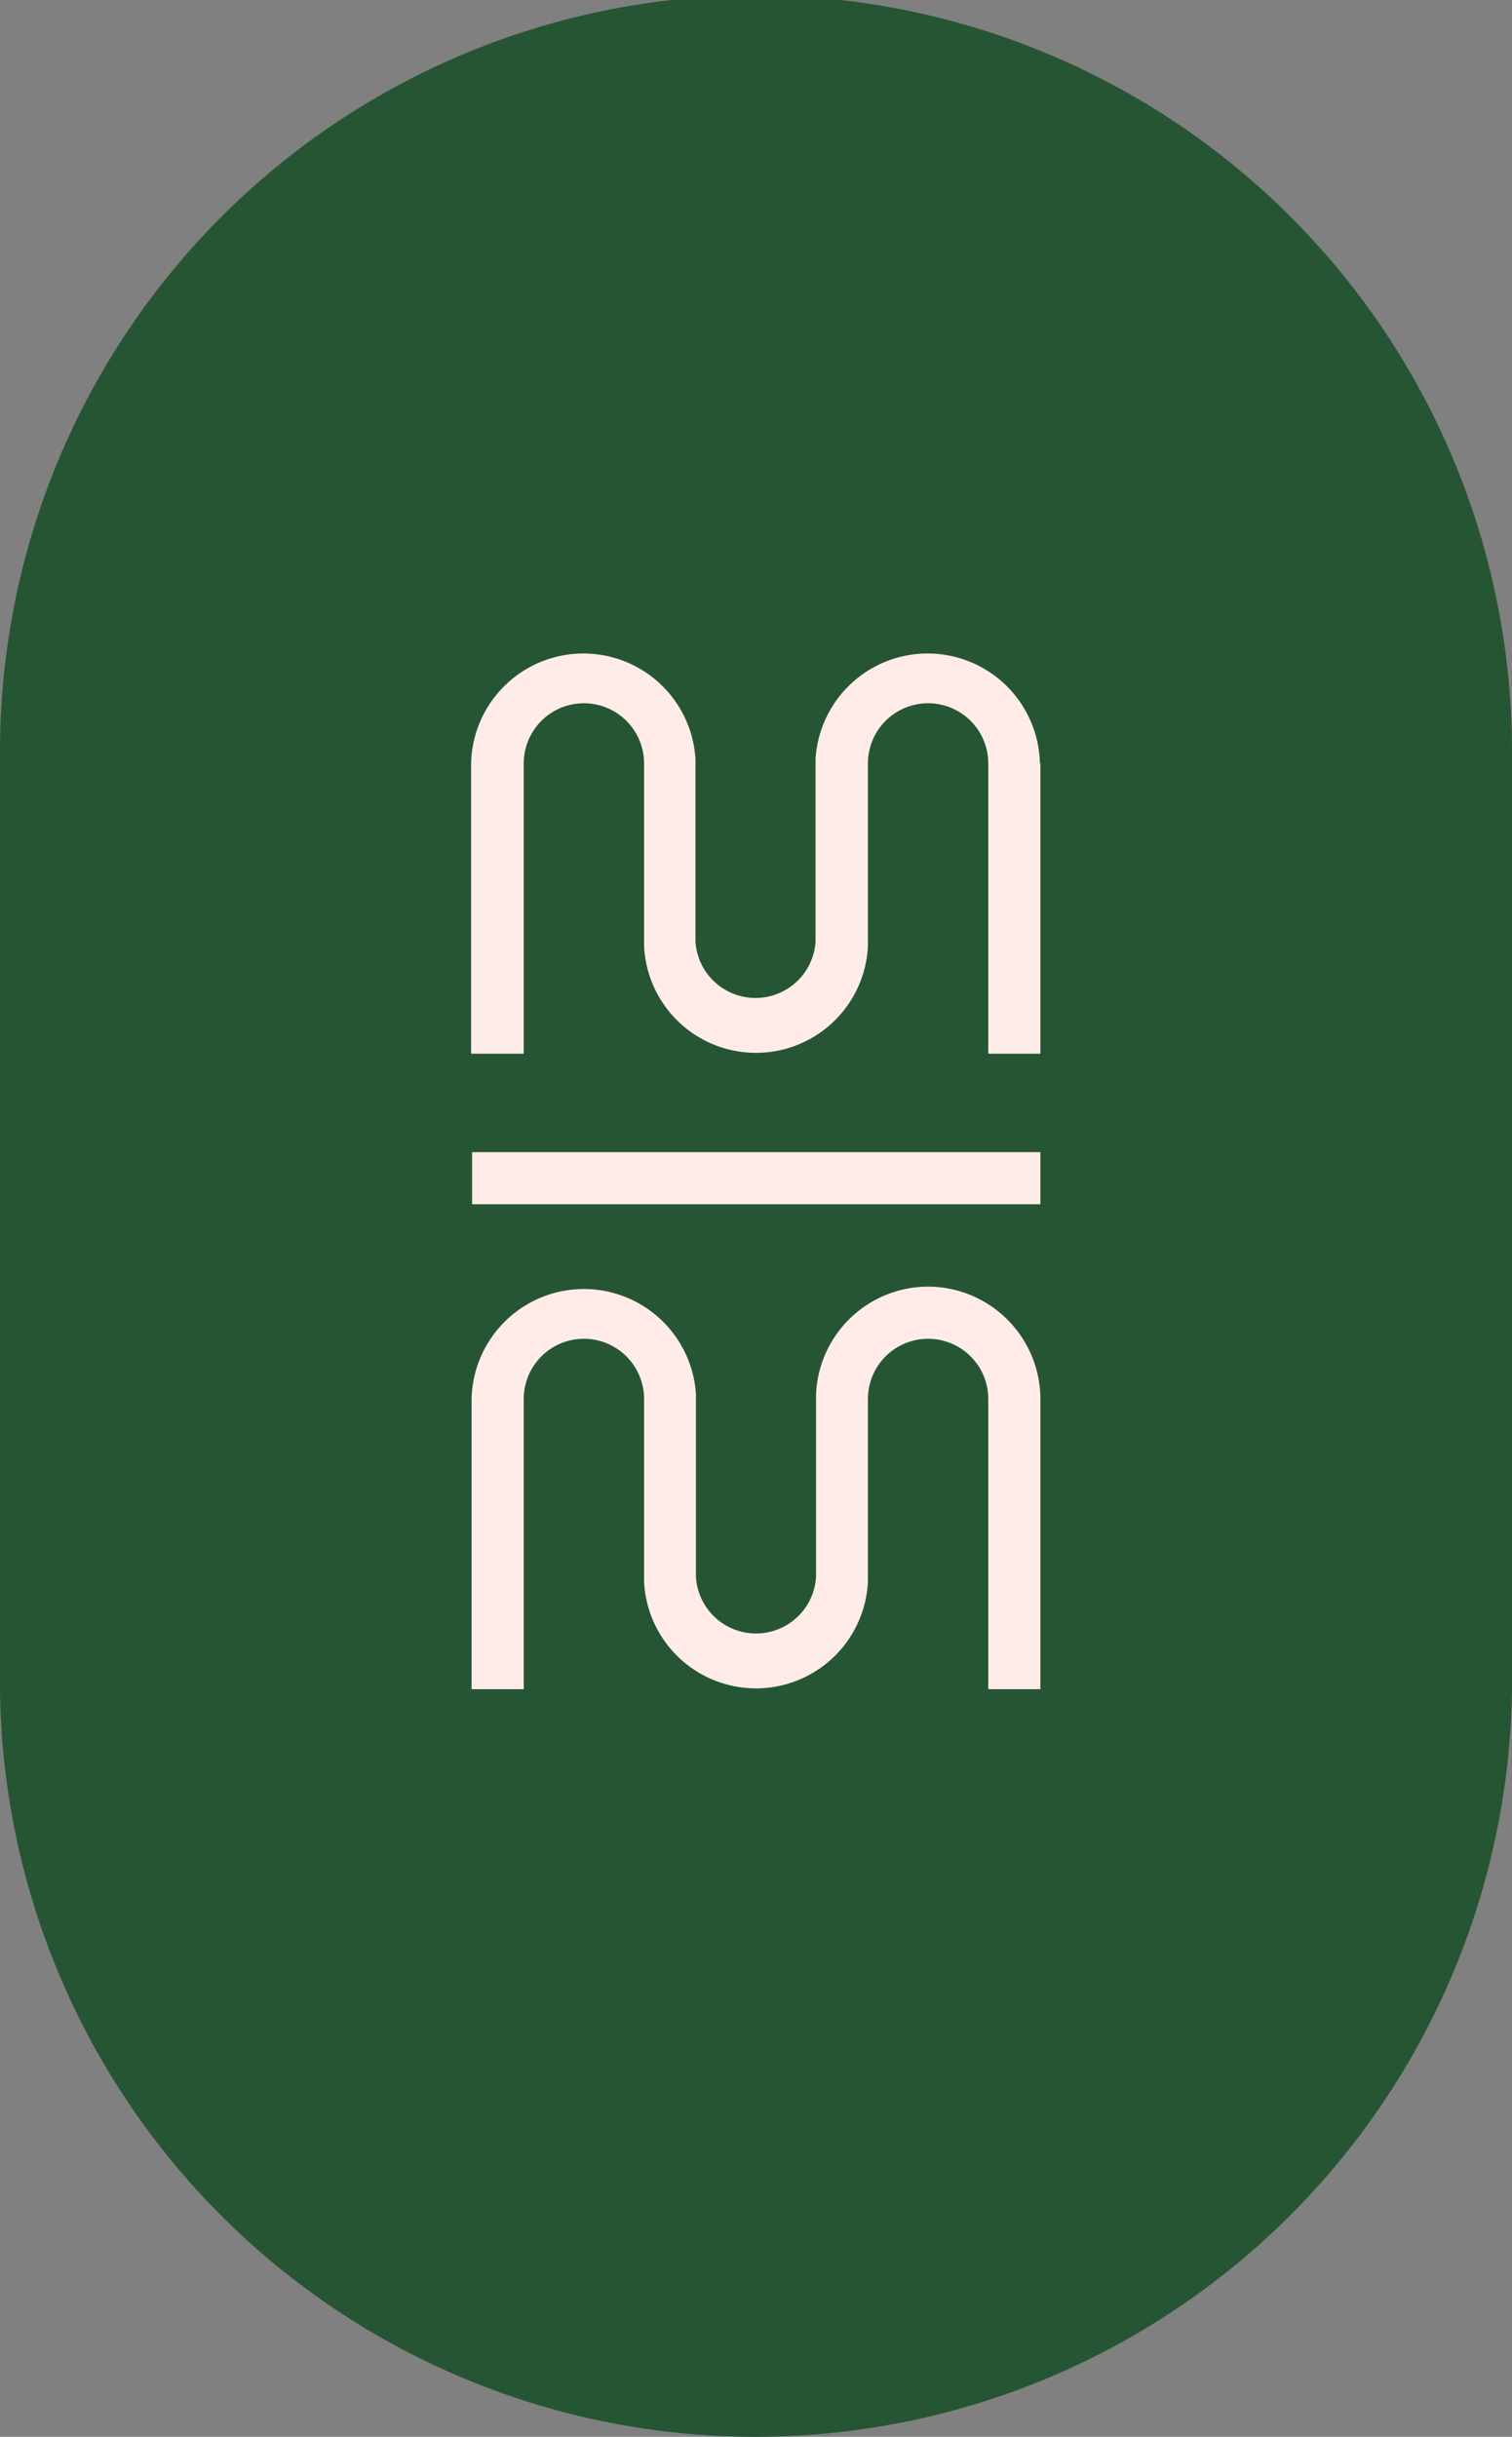 <?xml version="1.0" encoding="utf-8"?><svg id="afe9bc29-878c-4682-8661-504c7aab194d" data-name="Layer 1" xmlns="http://www.w3.org/2000/svg" viewBox="0 0 62.07 100"><rect x="0" y="0" width="62.07" height="100" fill="#808080" stroke="none"/><path d="M31,100A31,31,0,0,1,0,69.23V30.84a31,31,0,0,1,62.07,0V69.23A31.06,31.06,0,0,1,31,100Z" style="fill:#265533"/><path d="M42.71,31.33V43.24H40.57V31.33a2.47,2.47,0,0,0-4.94,0v7.49h0a4.6,4.6,0,0,1-9.19,0h0V31.33a2.47,2.47,0,0,0-4.94,0V43.24H19.34V31.33a4.61,4.61,0,0,1,9.21-.19h0v7.5a2.47,2.47,0,0,0,4.93,0v-7.5h0a4.61,4.61,0,0,1,9.21.19ZM38.1,52.8a4.61,4.61,0,0,0-4.6,4.42h0v7.5a2.47,2.47,0,0,1-4.93,0v-7.5h0a4.61,4.61,0,0,0-9.21.19V69.32h2.14V57.41a2.47,2.47,0,0,1,4.94,0V64.9h0a4.6,4.6,0,0,0,9.19,0h0V57.41a2.47,2.47,0,0,1,4.94,0V69.32h2.14V57.41A4.62,4.62,0,0,0,38.1,52.8Zm4.61-5.52H19.38v2.14H42.71Z" style="fill:#FFECE9"/></svg>
